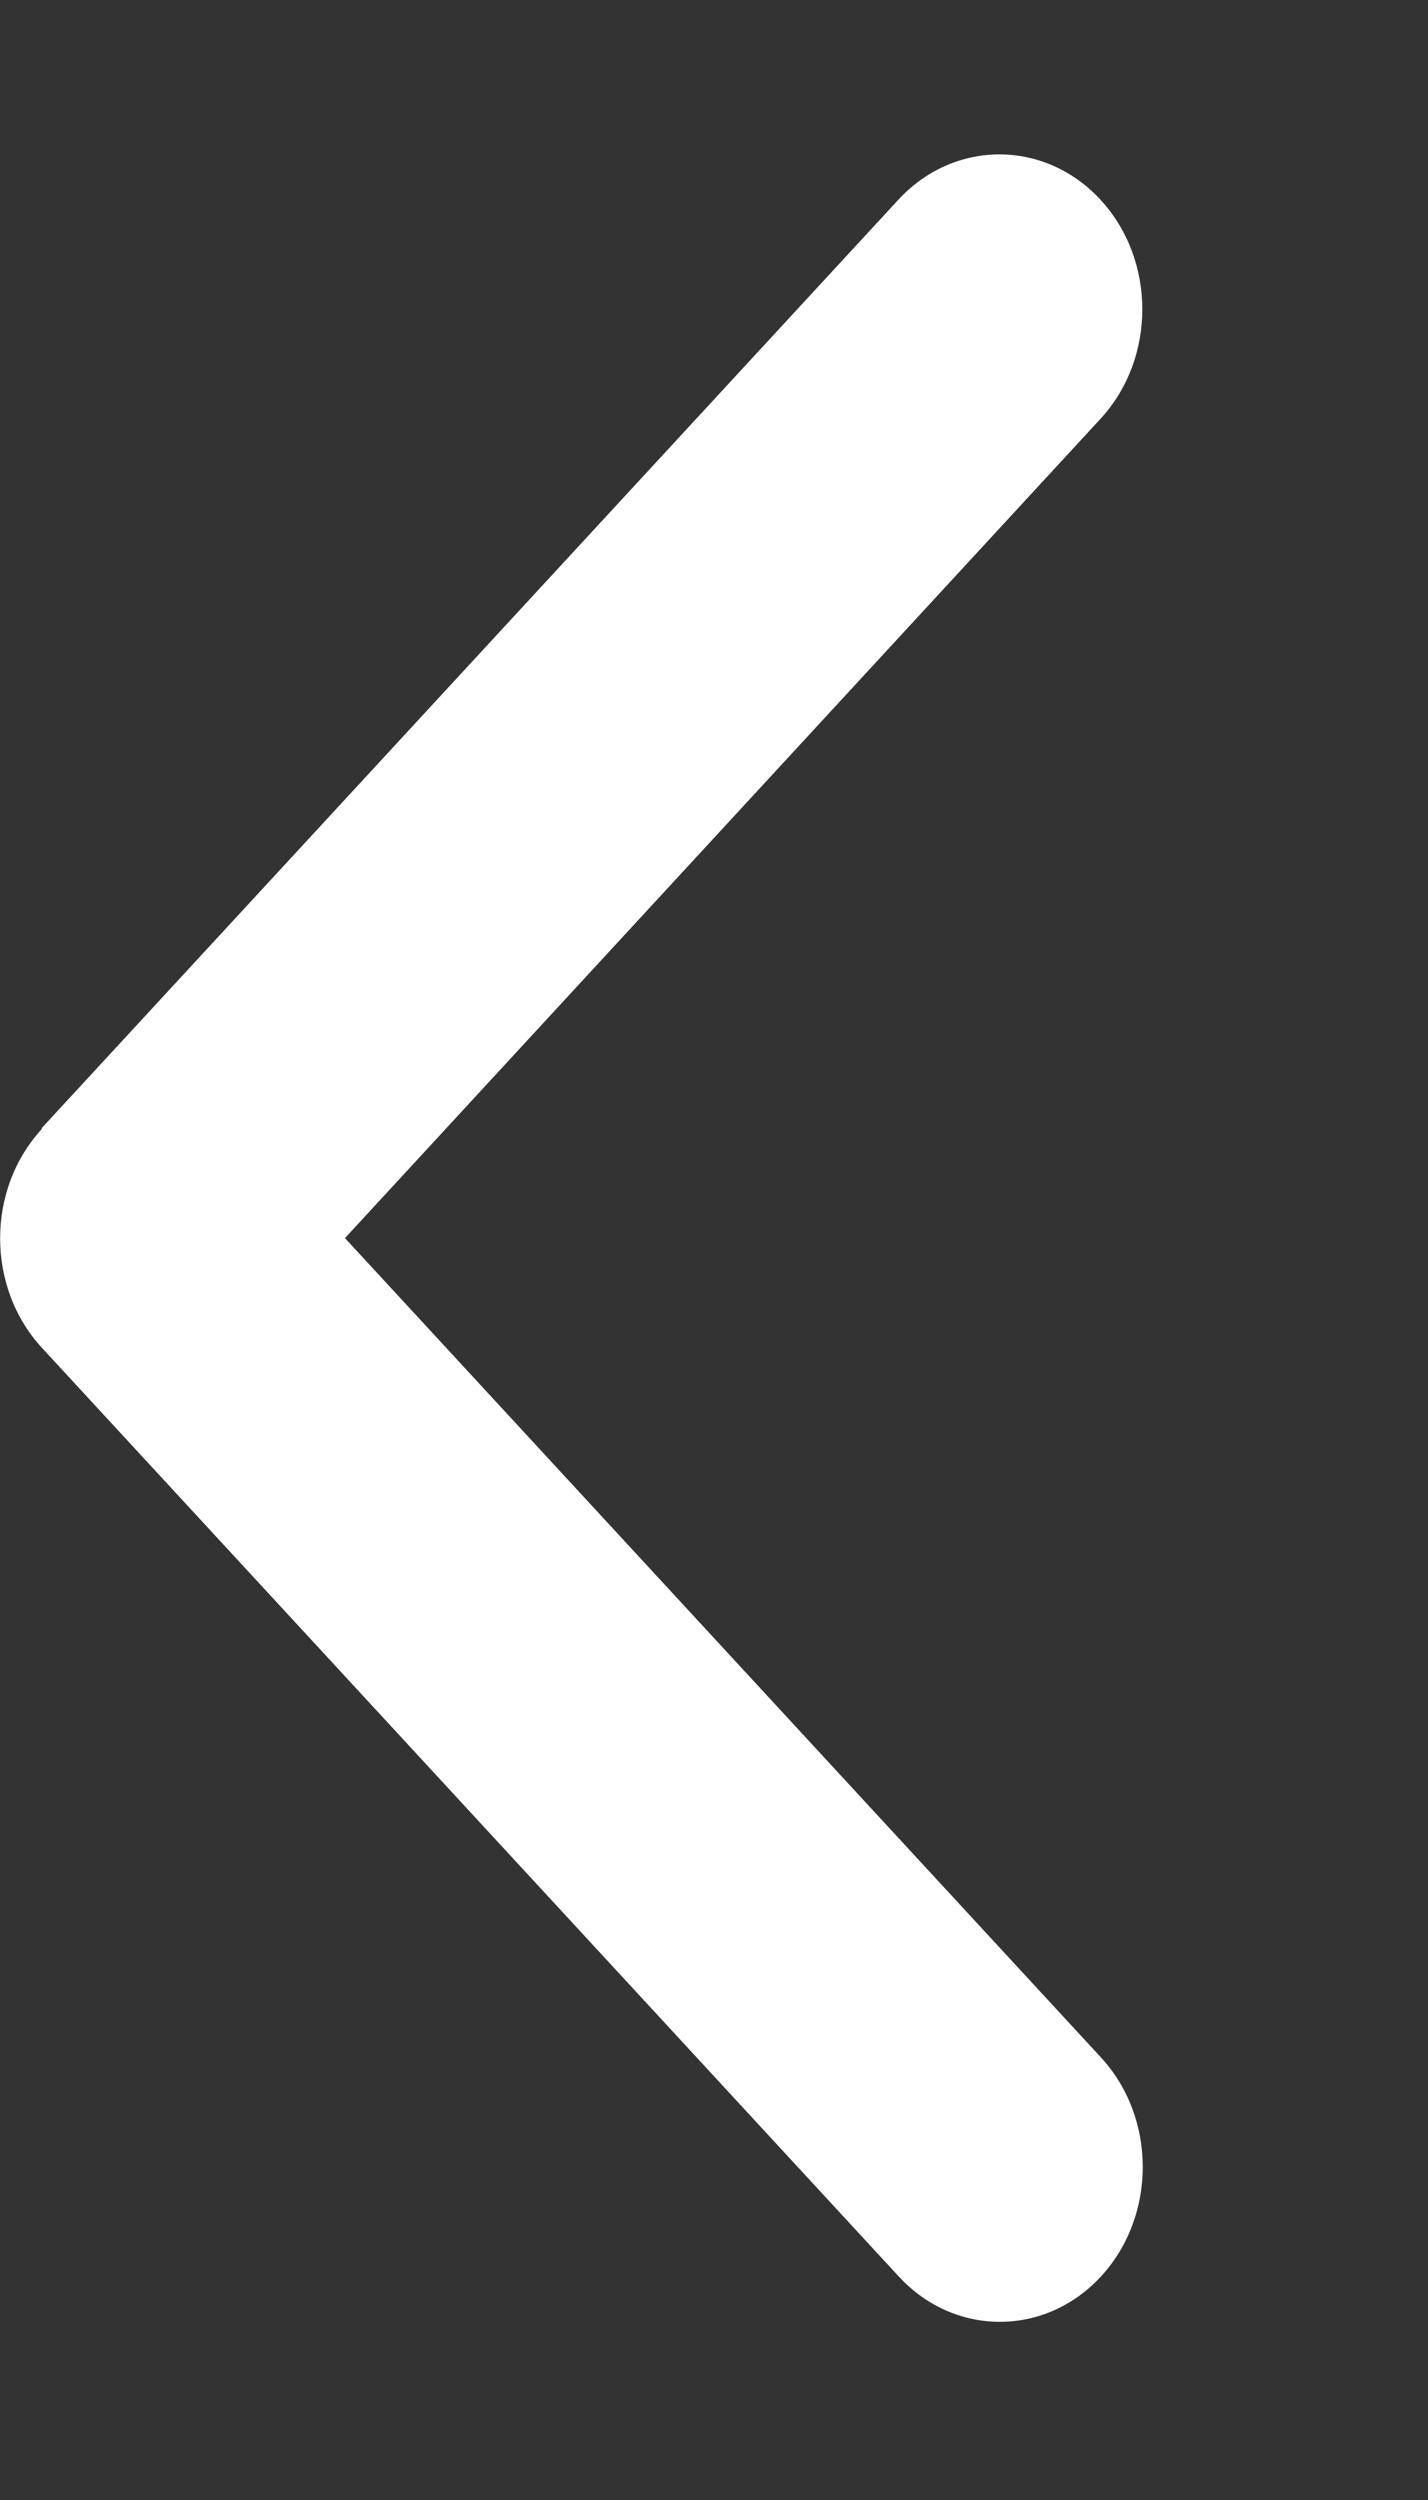 <svg xmlns="http://www.w3.org/2000/svg" width="40" height="70" viewBox="0 0 40 70" fill="none"><rect x="0" y="0" width="40" height="70" fill="#333333" stroke="none"/><path d="M1.176 31.607C-0.387 33.299 -0.387 36.048 1.176 37.741L25.176 63.742C26.738 65.434 29.276 65.434 30.838 63.742C32.401 62.049 32.401 59.3 30.838 57.607L9.663 34.667L30.826 11.727C32.388 10.034 32.388 7.286 30.826 5.593C29.263 3.9 26.726 3.9 25.163 5.593L1.163 31.593L1.176 31.607Z" fill="white"></path></svg>
